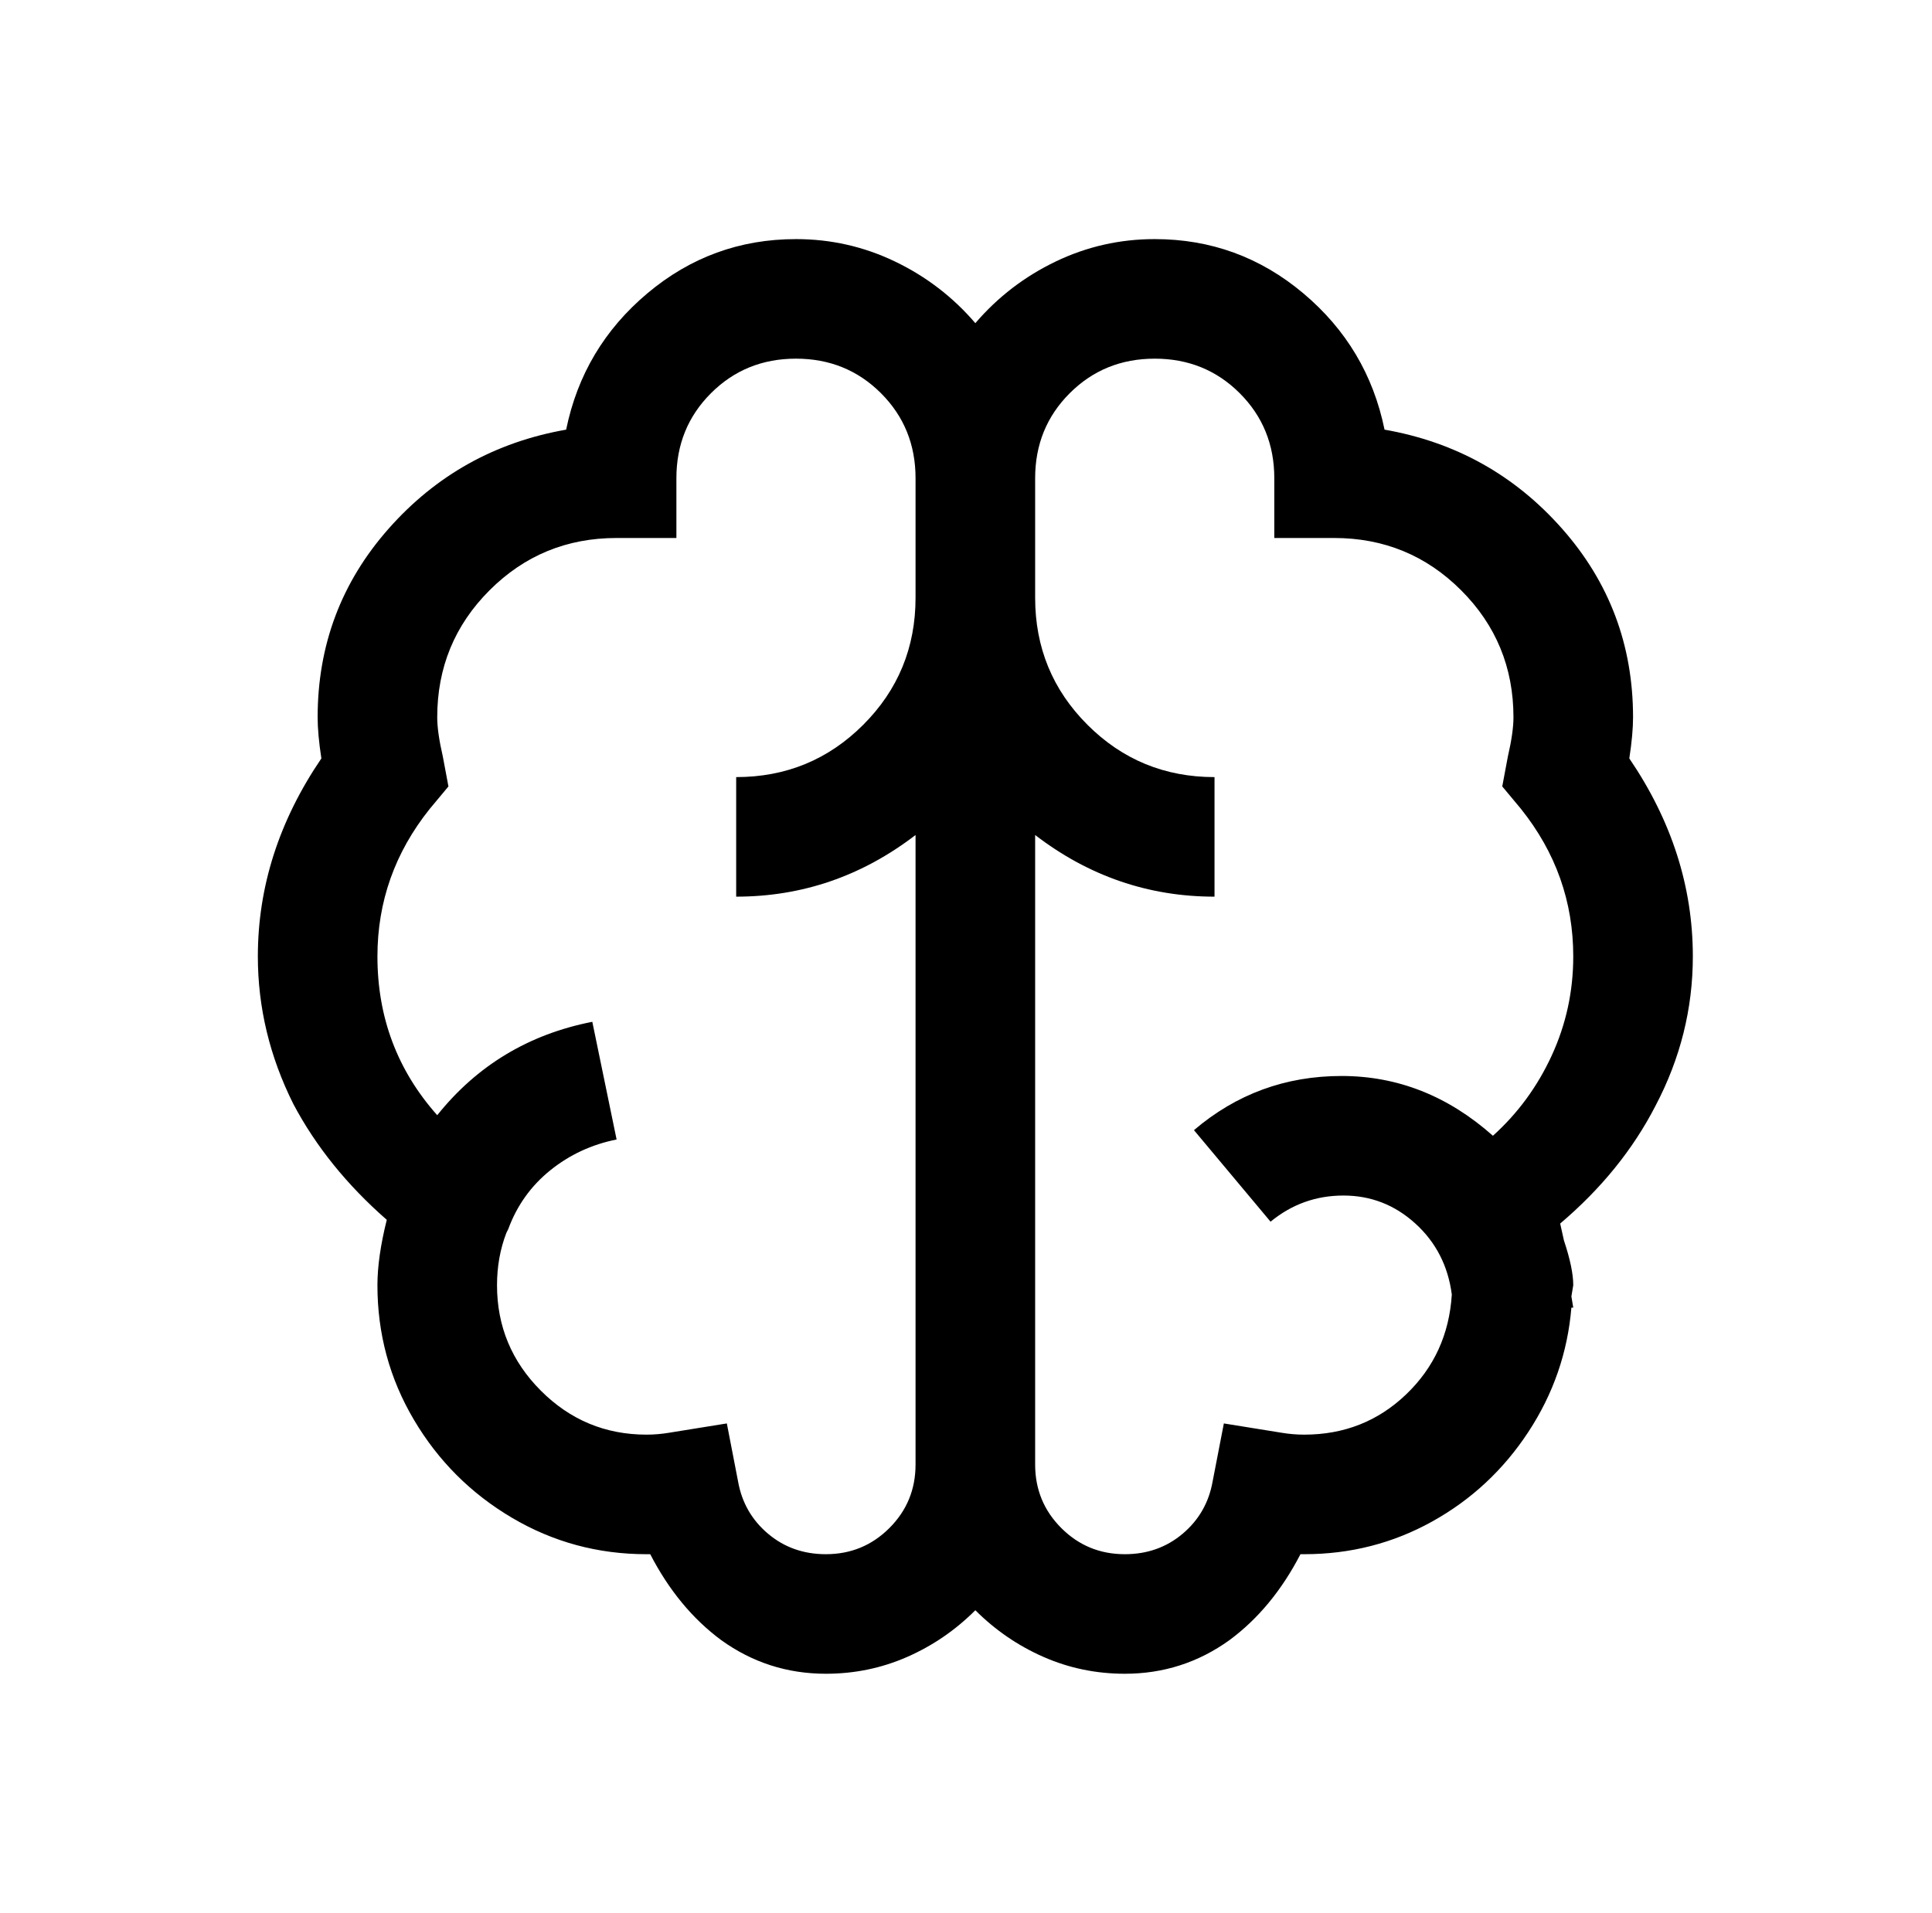 <?xml version="1.0" standalone="no"?>
<!DOCTYPE svg PUBLIC "-//W3C//DTD SVG 1.1//EN" "http://www.w3.org/Graphics/SVG/1.1/DTD/svg11.dtd" >
<svg xmlns="http://www.w3.org/2000/svg" xmlns:xlink="http://www.w3.org/1999/xlink" version="1.1" viewBox="-10 0 1034 1024">
   <path fill="currentColor"
d="M416 128q-45 0 -79.5 29t-43.5 73q-57 10 -95 53t-38 101q0 9 2 22q-34 50 -34 106q0 41 19 79q18 34 50 62q-5 20 -5 35q0 39 19.5 72t52.5 52.5t72 19.5h2q15 29 38 46q25 18 56 18q23 0 43.5 -9t36.5 -25q16 16 36.5 25t43.5 9q31 0 56 -18q23 -17 38 -46h2
q37 0 68.5 -17.5t51.5 -48t23 -66.5h1l-1 -6l1 -6q0 -9 -5 -24l-2 -9q33 -28 51 -63q20 -38 20 -80q0 -56 -34 -106q2 -13 2 -22q0 -58 -38 -101t-95 -53q-9 -44 -43.5 -73t-79.5 -29q-28 0 -53 12t-43 33q-18 -21 -43 -33t-53 -12zM416 192q27 0 45.5 18.5t18.5 45.5v64
q0 40 -28 68t-68 28v64q53 0 96 -33v337q0 20 -14 34t-34 14q-18 0 -31 -11t-16 -28l-6 -31l-31 5q-6 1 -12 1q-33 0 -56.5 -23.5t-23.5 -56.5q0 -15 5 -28l1 -2q7 -19 22.5 -31.5t35.5 -16.5l-13 -63q-51 10 -83 50q-32 -36 -32 -85q0 -44 28 -79l10 -12l-3 -16
q-3 -13 -3 -21q0 -40 28 -68t68 -28h32v-32q0 -27 18.5 -45.5t45.5 -18.5zM608 192q27 0 45.5 18.5t18.5 45.5v32h32q40 0 68 28t28 68q0 8 -3 21l-3 16l10 12q28 35 28 79q0 28 -11.5 53t-31.5 43q-36 -32 -81 -32t-79 29l41 49q17 -14 39 -14t38.5 15t19.5 38
q-2 32 -24.5 53.5t-54.5 21.5q-6 0 -12 -1l-31 -5l-6 31q-3 17 -16 28t-31 11q-20 0 -34 -14t-14 -34v-337q43 33 96 33v-64q-40 0 -68 -28t-28 -68v-64q0 -27 18.5 -45.5t45.5 -18.5z" />
</svg>
